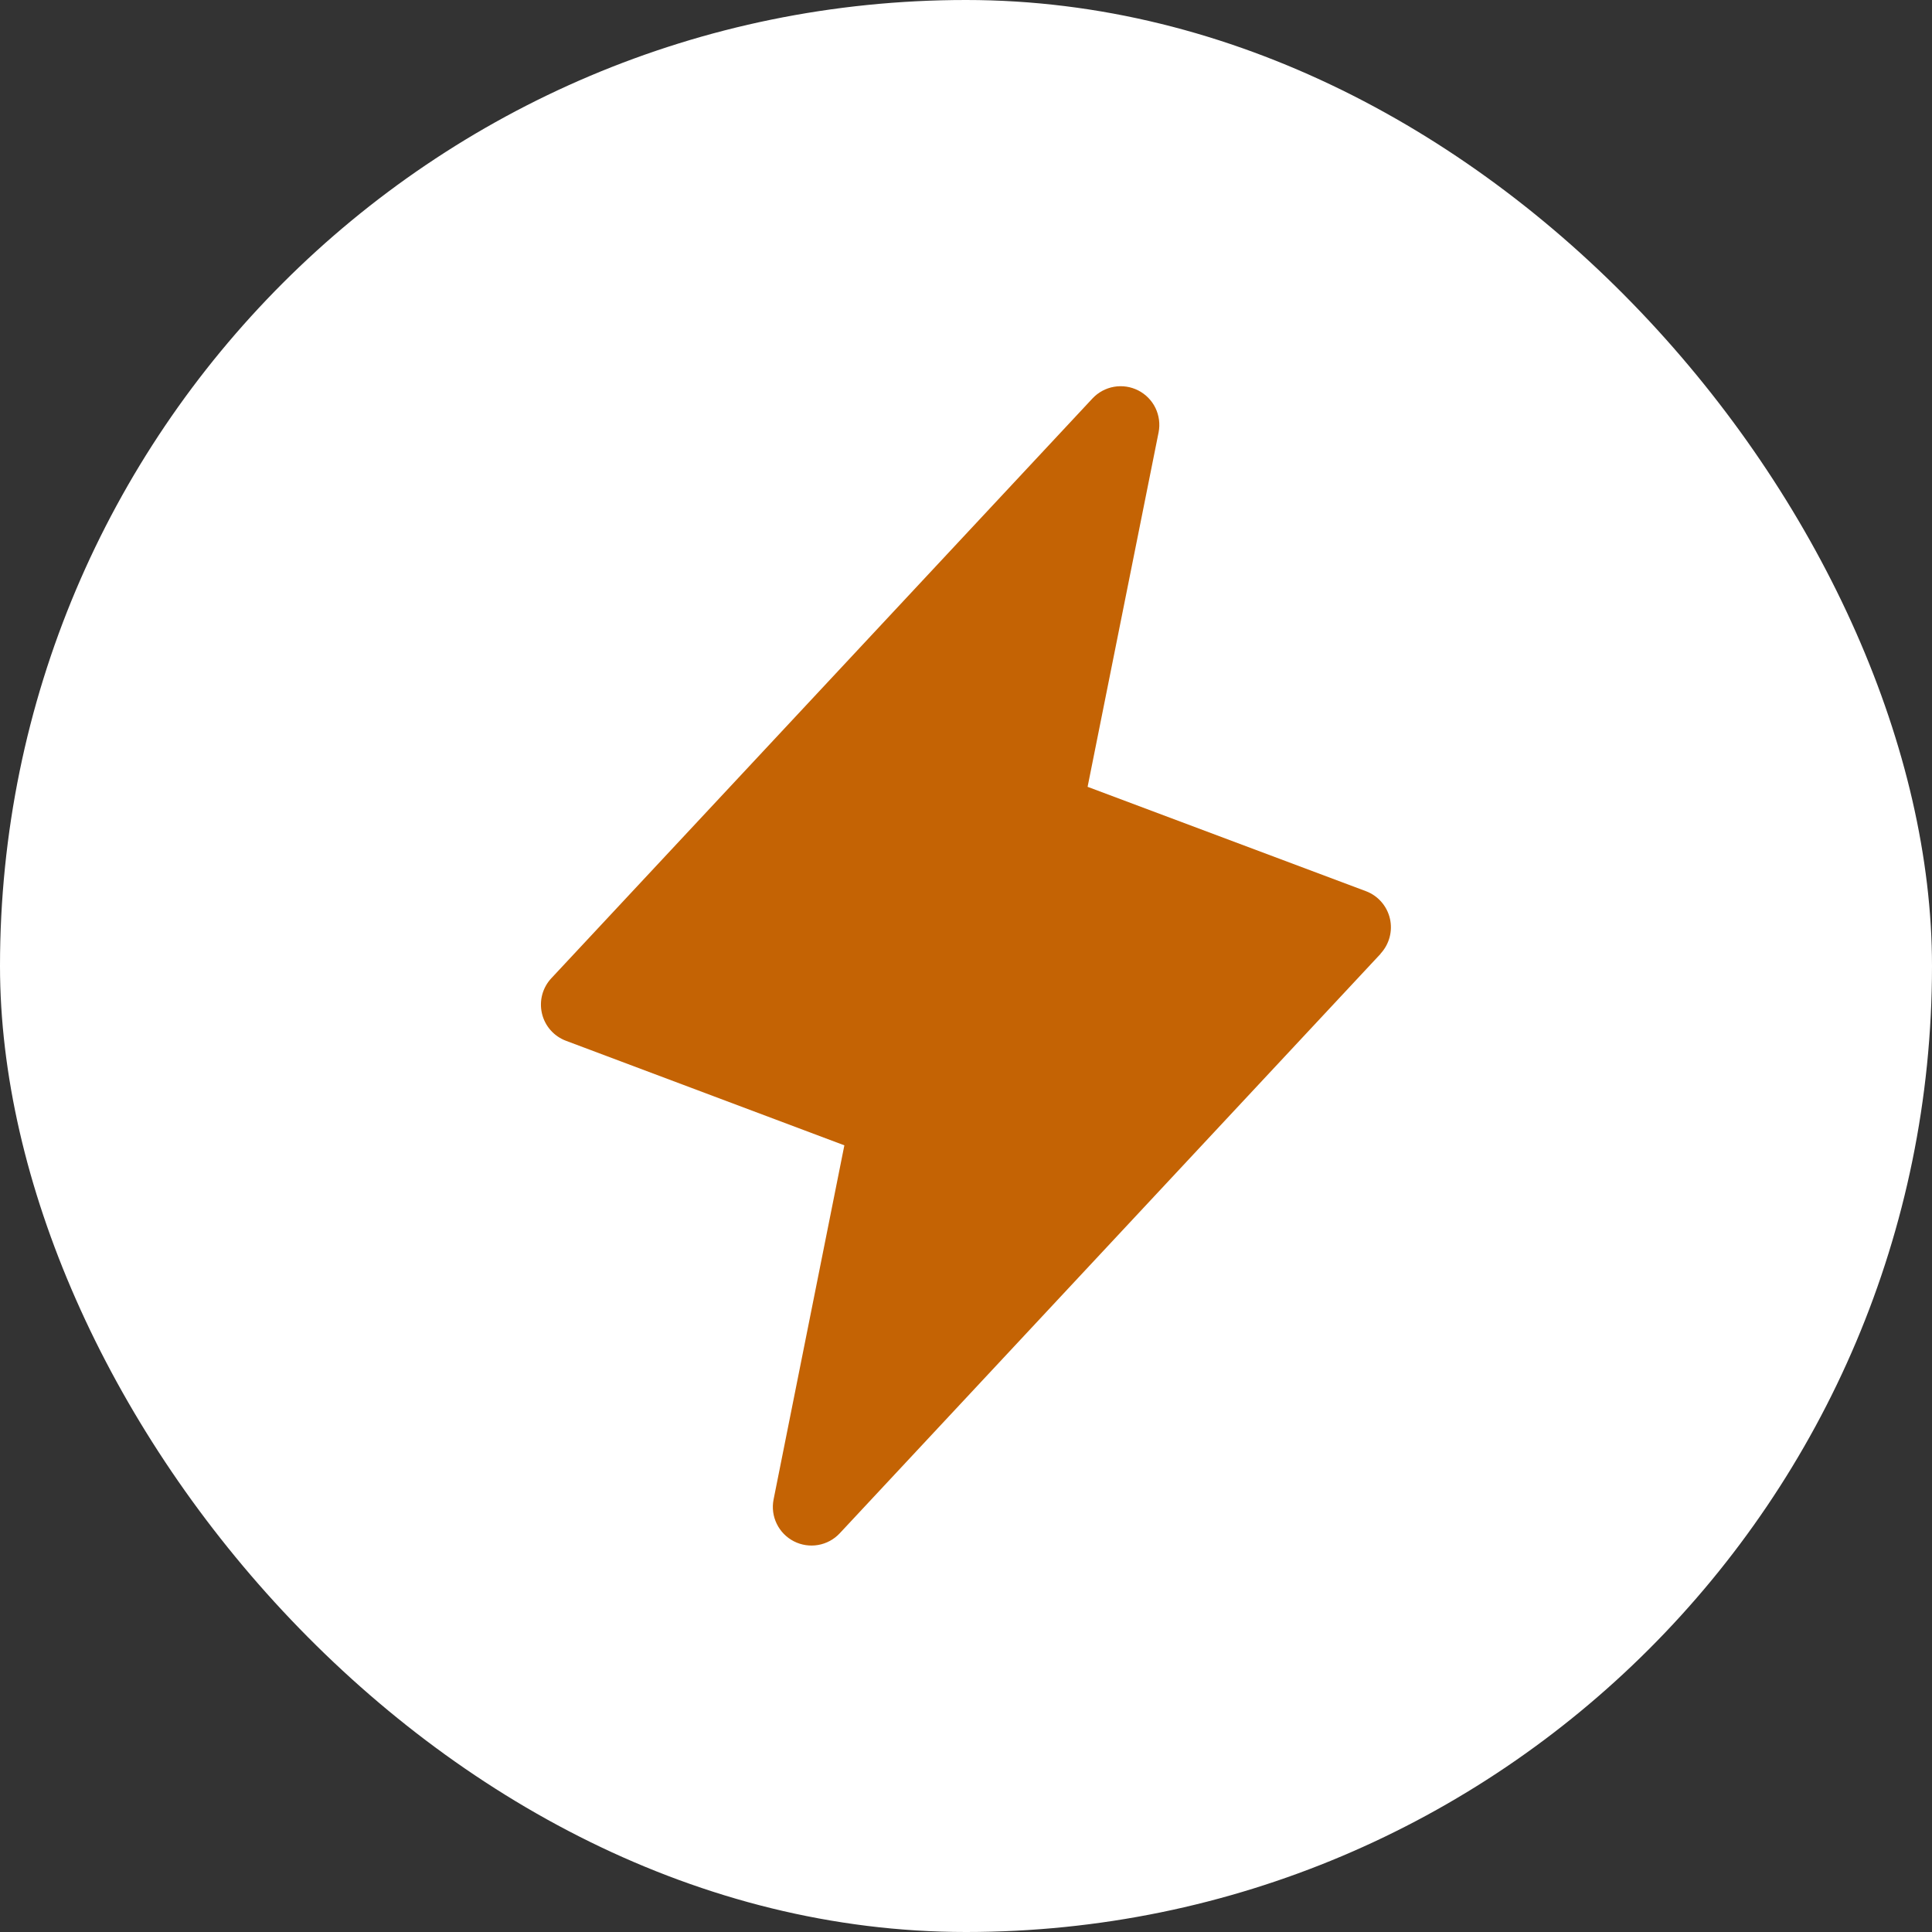 <svg xmlns="http://www.w3.org/2000/svg" fill="none" viewBox="0 0 50 50" height="50" width="50">
<rect x="0" y="0" width="50" height="50" fill="#333333" stroke="none"/>
<rect fill="white" rx="25" height="50" width="50"></rect>
<path fill="#C46304" d="M35.731 24.683L21.731 39.683C21.583 39.841 21.387 39.947 21.173 39.984C20.959 40.021 20.739 39.988 20.546 39.889C20.353 39.79 20.197 39.632 20.102 39.436C20.007 39.241 19.978 39.021 20.02 38.808L21.852 29.641L14.649 26.936C14.494 26.878 14.356 26.783 14.247 26.659C14.138 26.535 14.062 26.386 14.025 26.225C13.988 26.064 13.991 25.896 14.034 25.737C14.078 25.577 14.16 25.431 14.274 25.311L28.274 10.311C28.422 10.153 28.618 10.047 28.832 10.01C29.045 9.973 29.265 10.006 29.459 10.105C29.652 10.204 29.808 10.363 29.903 10.558C29.997 10.753 30.026 10.973 29.985 11.186L28.147 20.363L35.351 23.064C35.505 23.122 35.642 23.217 35.75 23.341C35.858 23.465 35.934 23.613 35.971 23.773C36.008 23.933 36.005 24.1 35.962 24.259C35.919 24.417 35.839 24.563 35.726 24.683H35.731Z"></path>
</svg>
